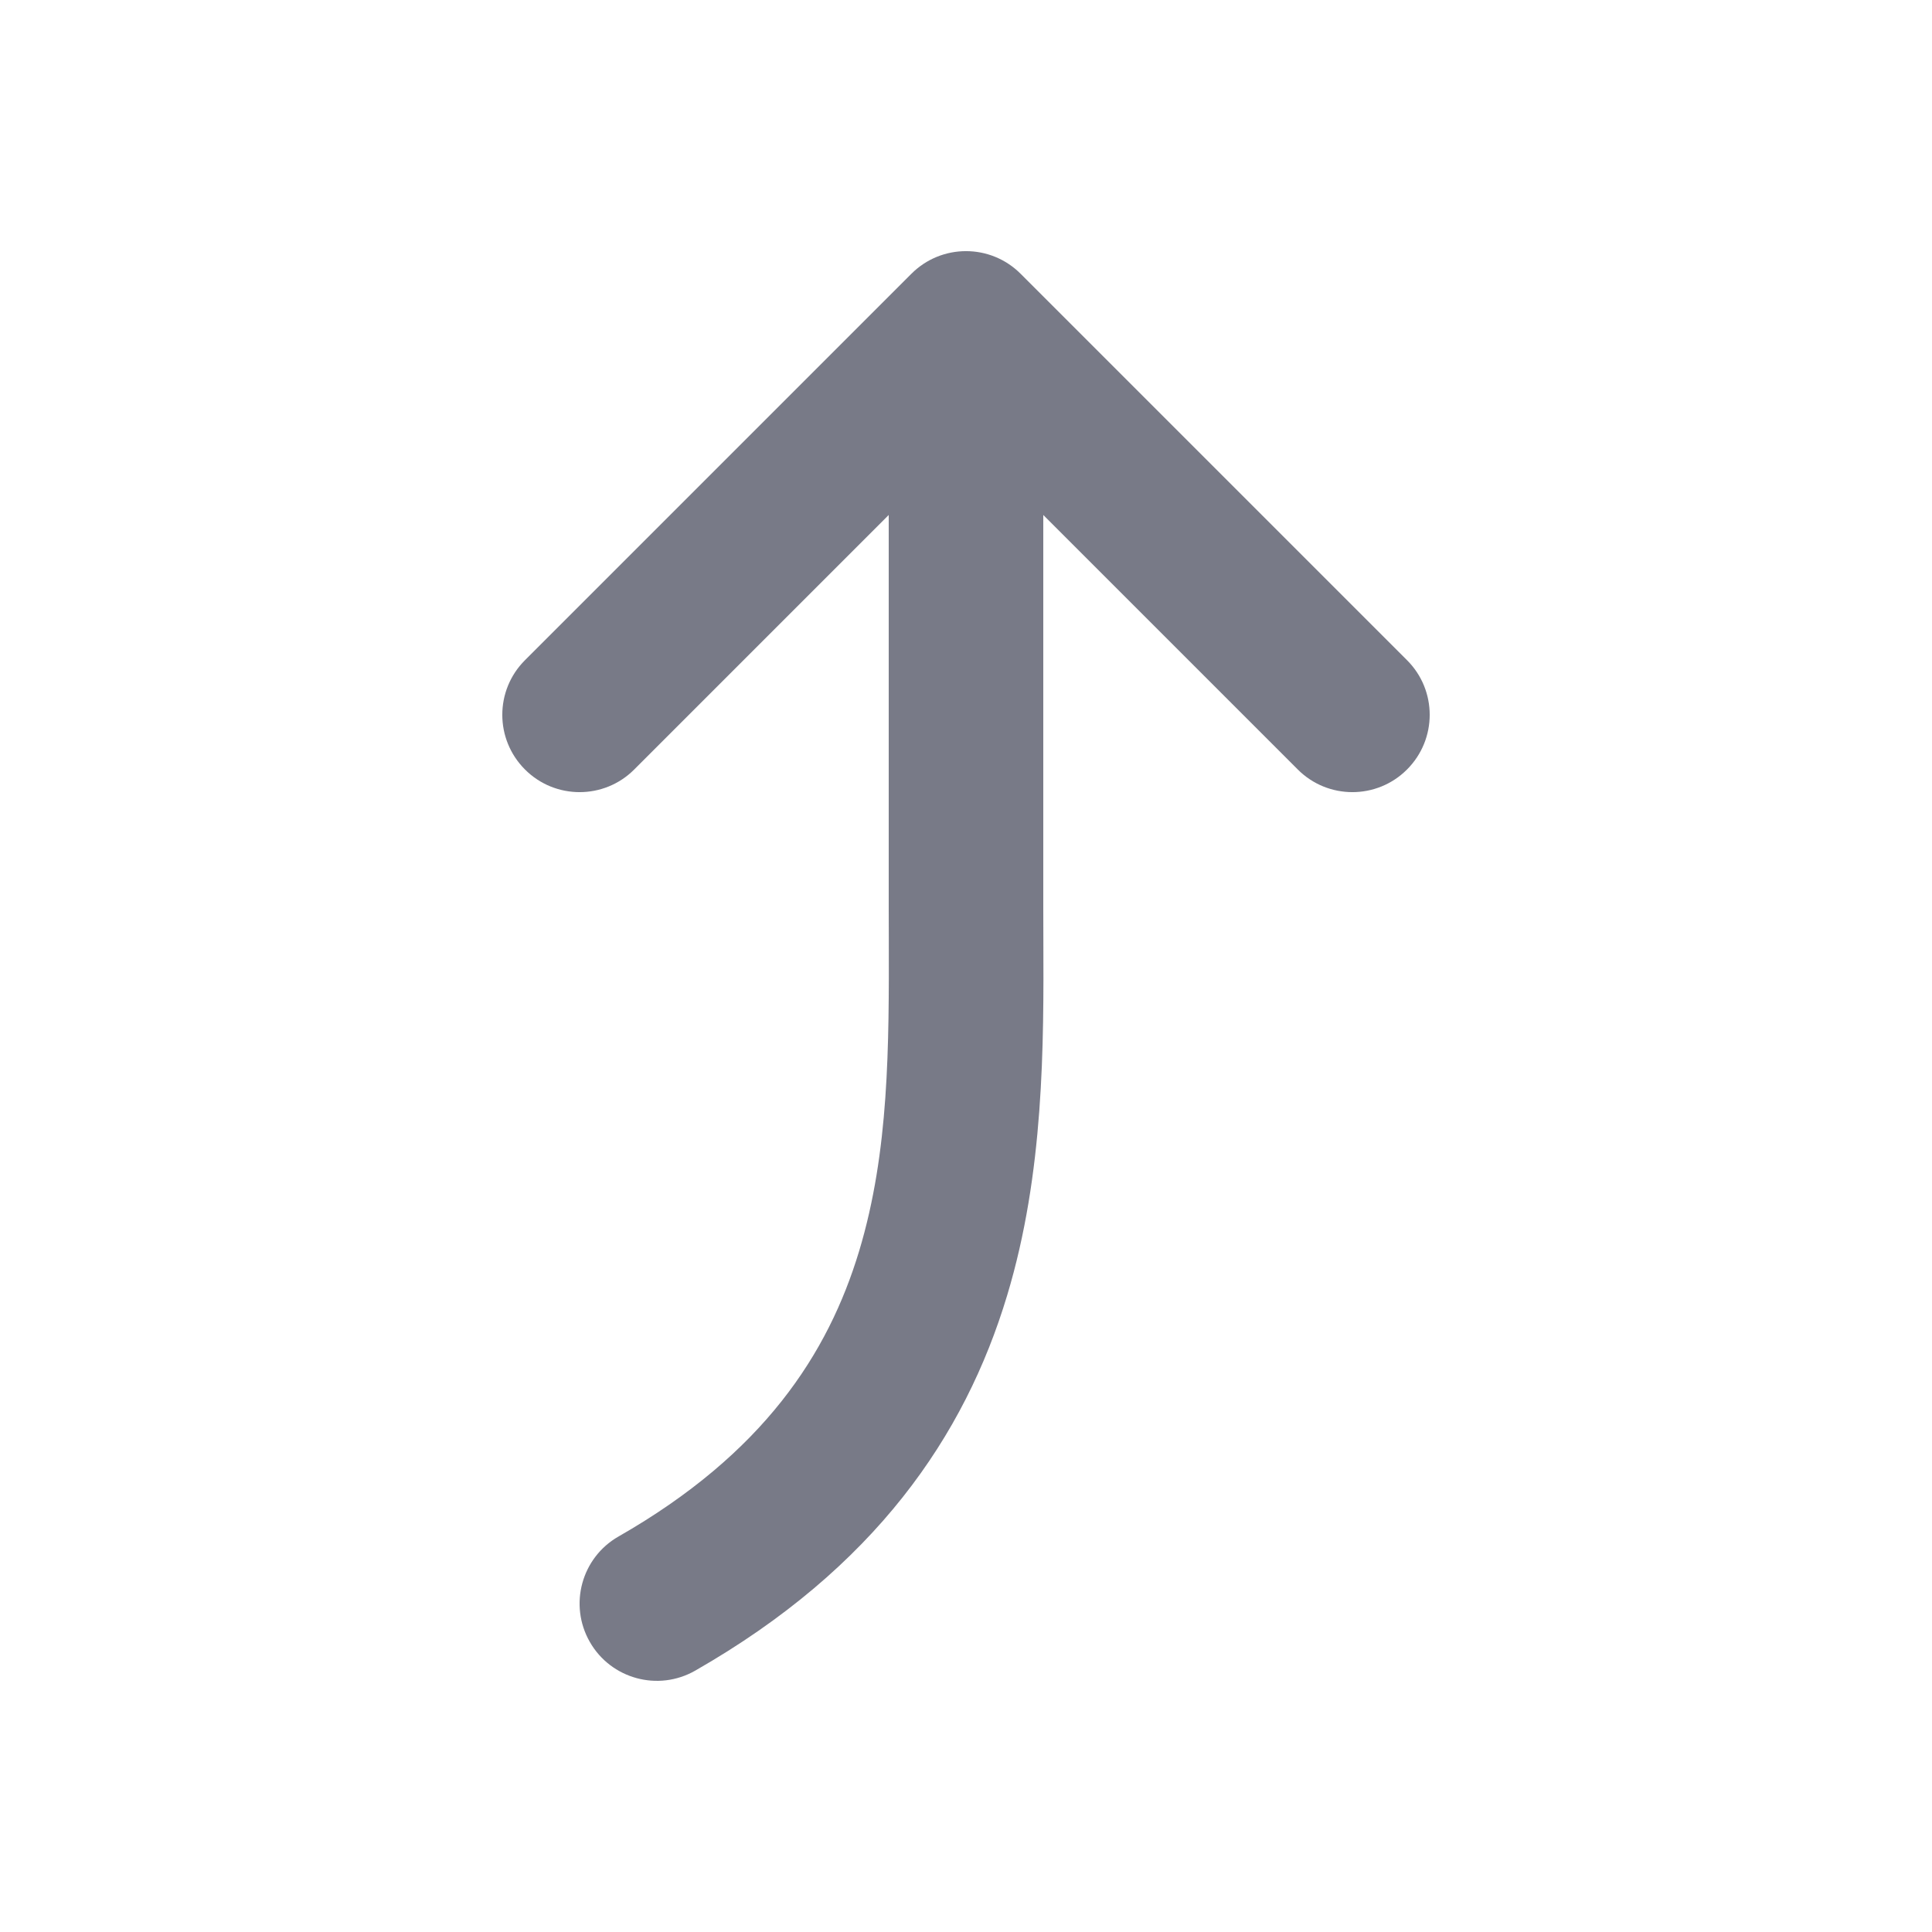 <svg width="25" height="25" viewBox="0 0 25 25" fill="none" xmlns="http://www.w3.org/2000/svg">
<path d="M7.632 21.246C7.358 20.767 7.524 20.156 8.004 19.882C9.879 18.81 10.716 17.519 11.118 16.186C11.506 14.897 11.504 13.543 11.501 12.124C11.5 12 11.5 11.875 11.5 11.75L11.5 6.664L8.207 9.957C7.817 10.348 7.183 10.348 6.793 9.957C6.402 9.566 6.402 8.933 6.793 8.543L11.793 3.543C12.183 3.152 12.817 3.152 13.207 3.543L18.207 8.543C18.598 8.933 18.598 9.566 18.207 9.957C17.817 10.348 17.183 10.348 16.793 9.957L13.5 6.664L13.5 11.75C13.5 11.88 13.501 12.014 13.501 12.15C13.506 13.523 13.512 15.174 13.032 16.764C12.485 18.581 11.321 20.289 8.996 21.618C8.517 21.892 7.906 21.726 7.632 21.246Z" fill="#1F2238" fill-opacity="0.6"/>
</svg>
